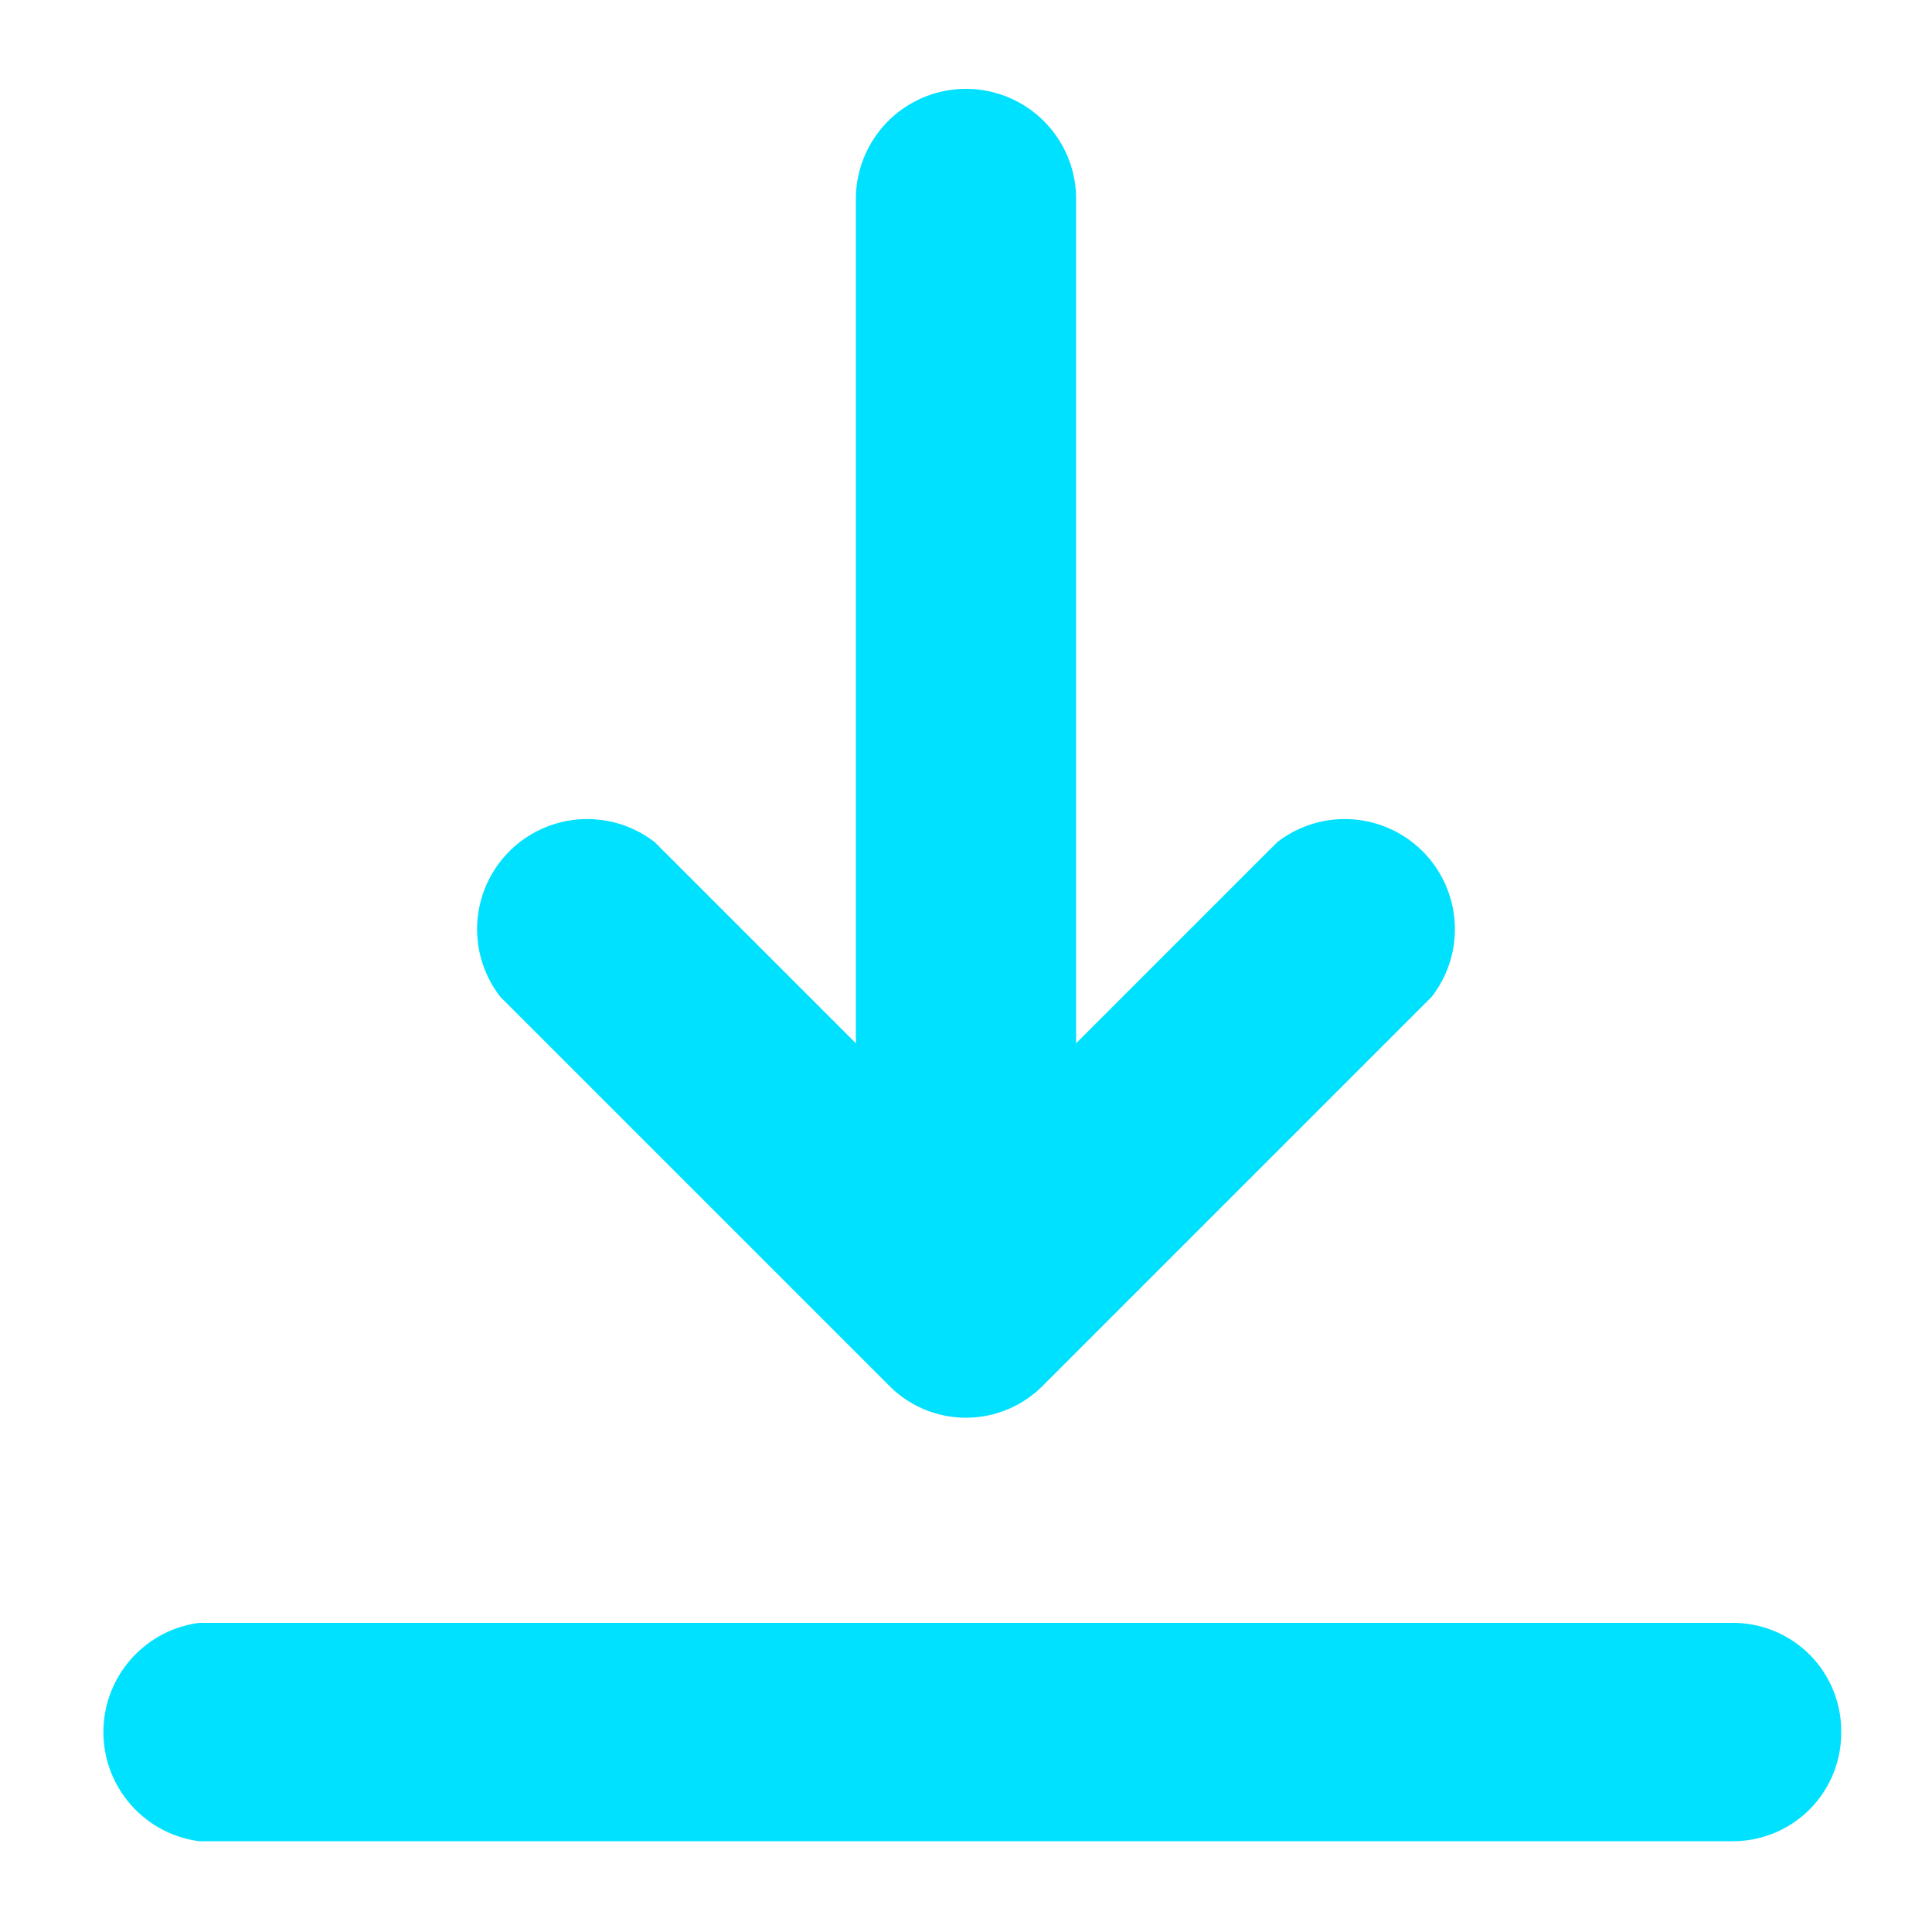 <svg xmlns="http://www.w3.org/2000/svg" viewBox="0 0 100 100"><path d="M95.3,89.7a5.6,5.6,0,0,1-5.6,5.6H10.3a5.7,5.7,0,0,1,0-11.3H89.7A5.6,5.6,0,0,1,95.3,89.7ZM46,71.7a5.6,5.6,0,0,0,8,0L74.1,51.6a5.7,5.7,0,0,0-8-8L55.7,54V10.3a5.7,5.7,0,0,0-11.4,0V54L33.9,43.6a5.7,5.7,0,0,0-8,8Z" style="fill:#00e1ff"/></svg>